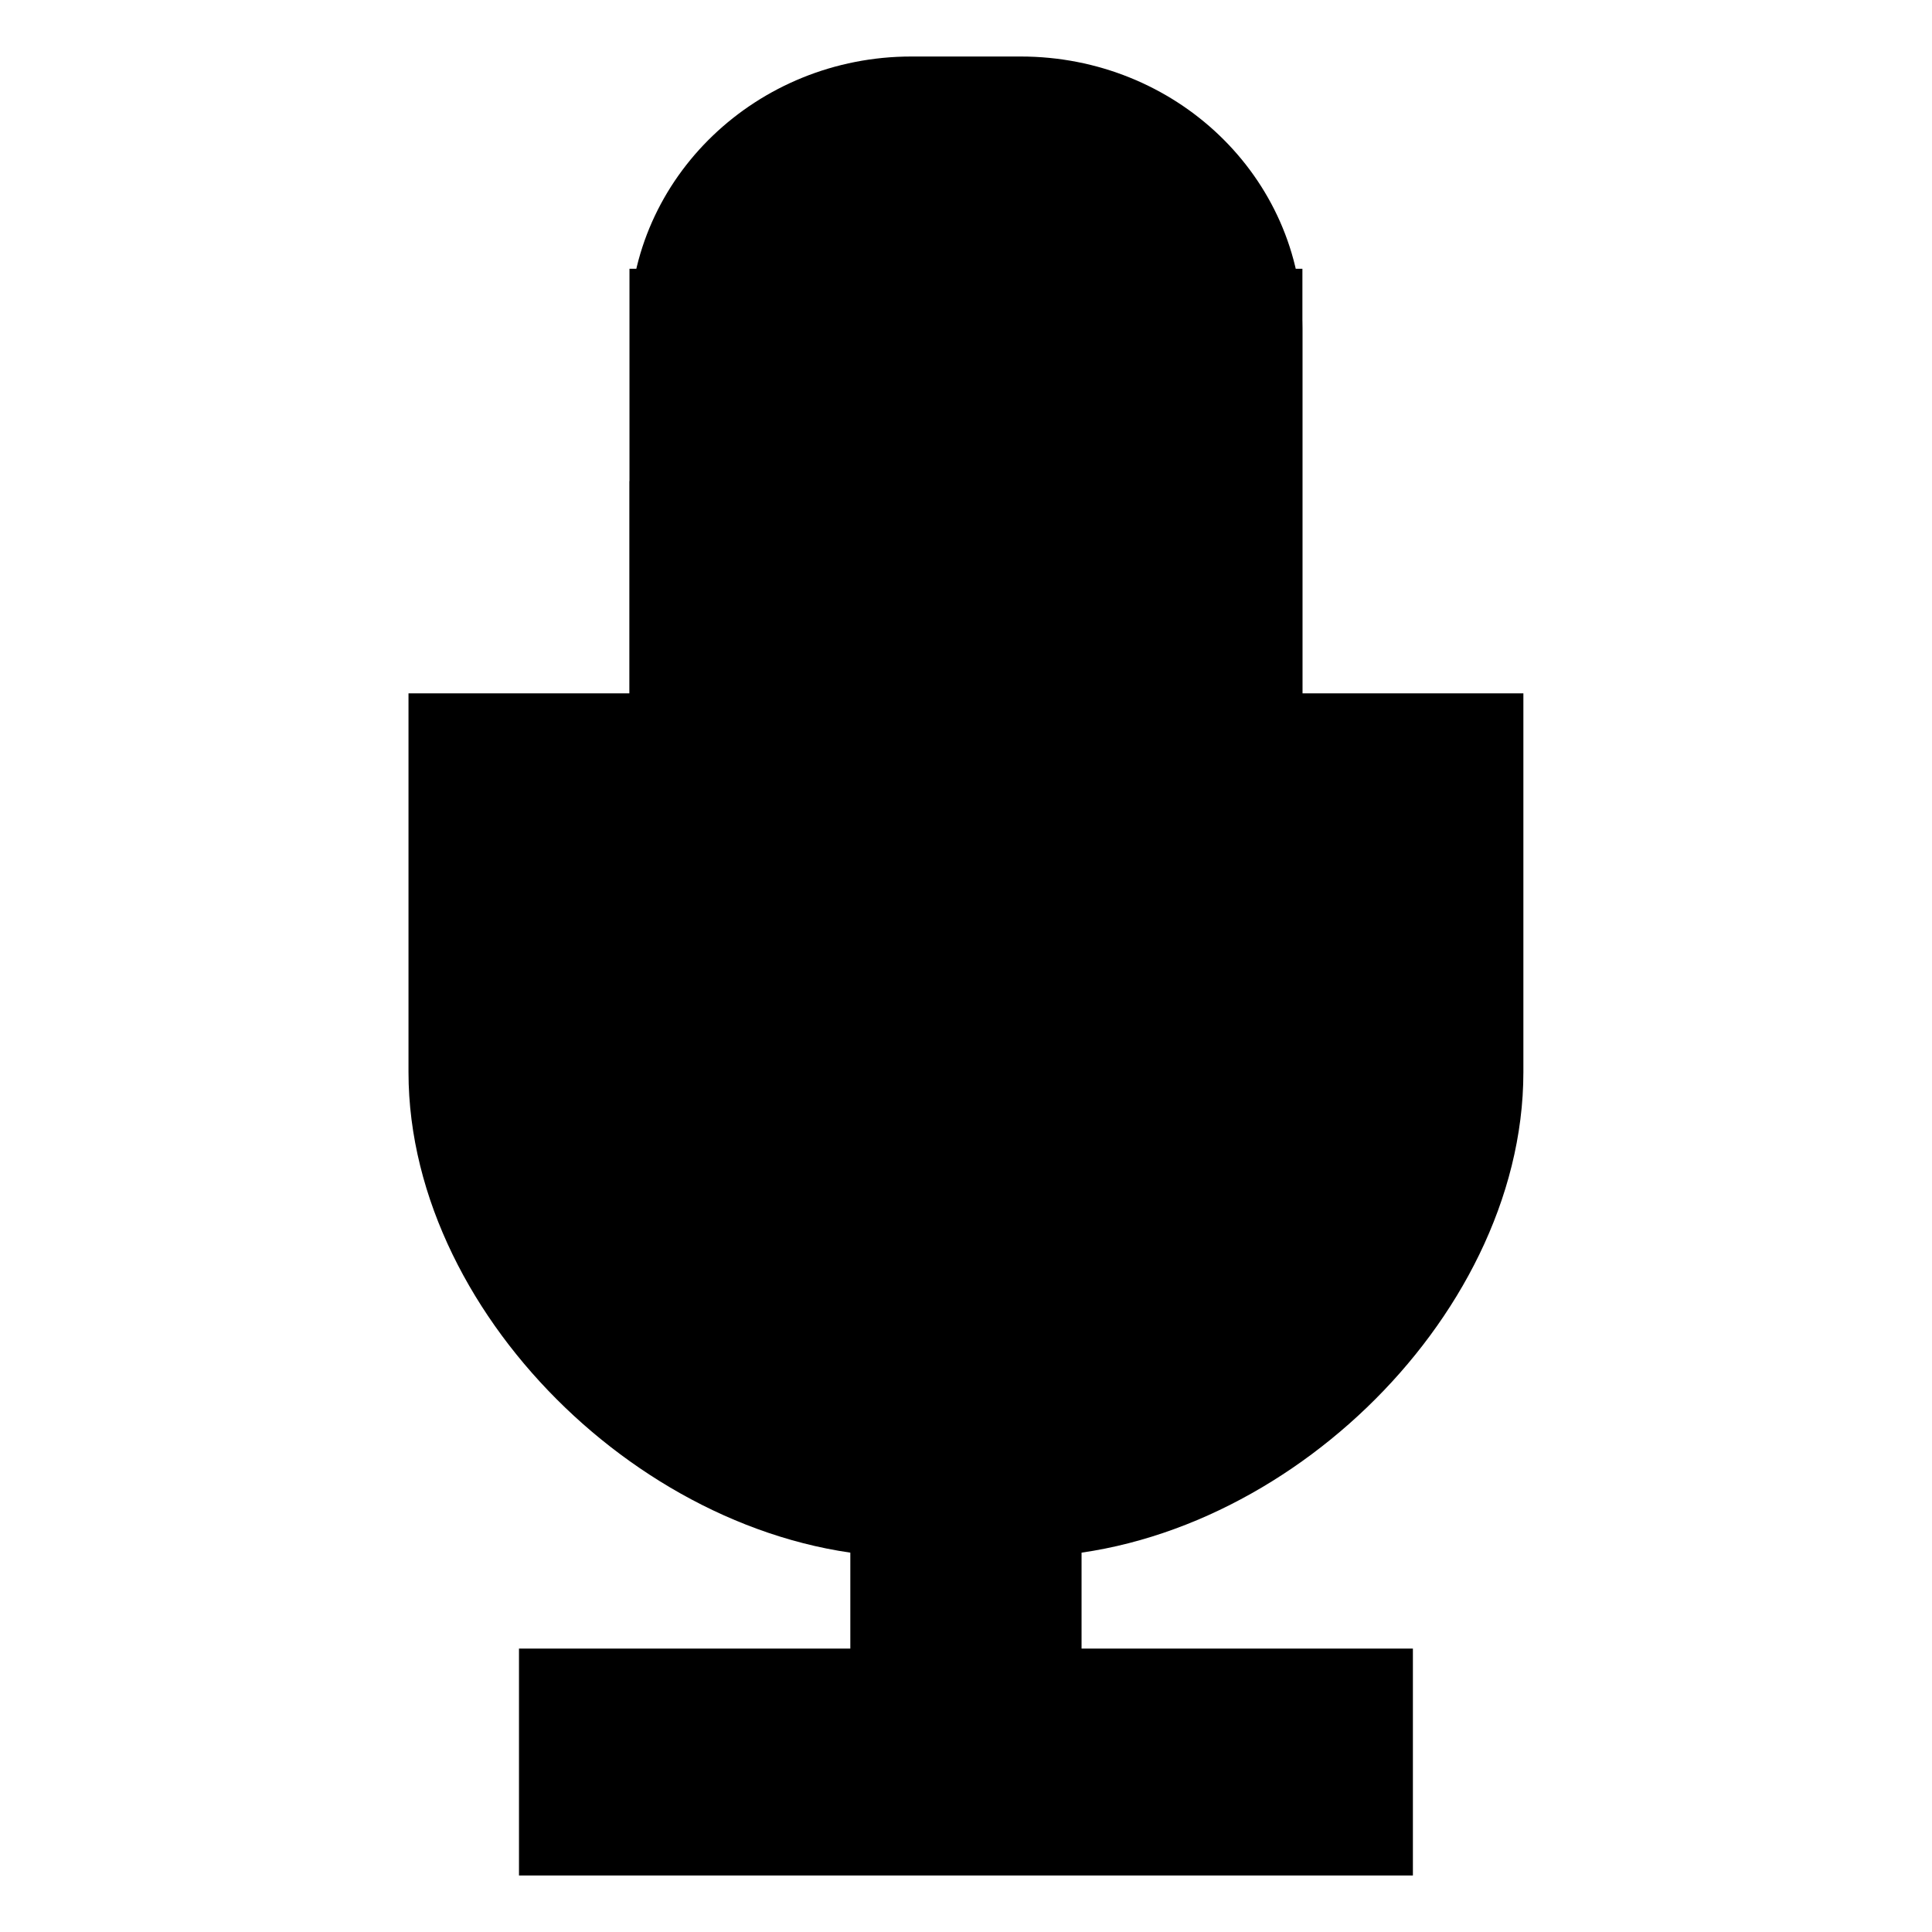 <svg width="16" height="16" xmlns="http://www.w3.org/2000/svg">
 <title/>

 <g>
  <title>background</title>
  <rect fill="none" id="canvas_background" height="402" width="582" y="-1" x="-1"/>
 </g>
 <g>
  <title>Layer 1</title>
  <path stroke="null" id="Shape copy" d="m12.116,6.242l0,2.637c0,1.758 -1.829,3.516 -3.659,3.516l0,1.758l2.744,0l0,0.879l-6.403,0l0,-0.879l2.744,0l0,-1.758c-1.829,0 -3.659,-1.758 -3.659,-3.516l0,-2.637l0.915,0l0,2.637c0,1.318 1.372,2.637 2.744,2.637l0.915,0c1.372,0 2.744,-1.318 2.744,-2.637l0,-2.637l0.915,0zm-4.569,-5.274l0.906,0c1.016,0 1.834,0.784 1.834,1.751l0,6.167c0,0.96 -0.821,1.751 -1.834,1.751l-0.906,0c-1.016,0 -1.834,-0.784 -1.834,-1.751l0,-6.167c0,-0.96 0.821,-1.751 1.834,-1.751zm-0.919,0.879l0,0.879l0.915,0l0,-0.879l-0.915,0zm1.829,0l0,0.879l0.915,0l0,-0.879l-0.915,0zm-2.744,0.879l0,0.879l0.915,0l0,-0.879l-0.915,0zm1.829,0l0,0.879l0.915,0l0,-0.879l-0.915,0zm1.829,0l0,0.879l0.915,0l0,-0.879l-0.915,0zm-2.744,0.879l0,0.879l0.915,0l0,-0.879l-0.915,0zm1.829,0l0,0.879l0.915,0l0,-0.879l-0.915,0zm-2.744,0.879l0,0.879l0.915,0l0,-0.879l-0.915,0zm1.829,0l0,0.879l0.915,0l0,-0.879l-0.915,0zm1.829,0l0,0.879l0.915,0l0,-0.879l-0.915,0zm-2.744,0.879l0,0.879l0.915,0l0,-0.879l-0.915,0zm1.829,0l0,0.879l0.915,0l0,-0.879l-0.915,0zm0,0"/>
 </g>
</svg>